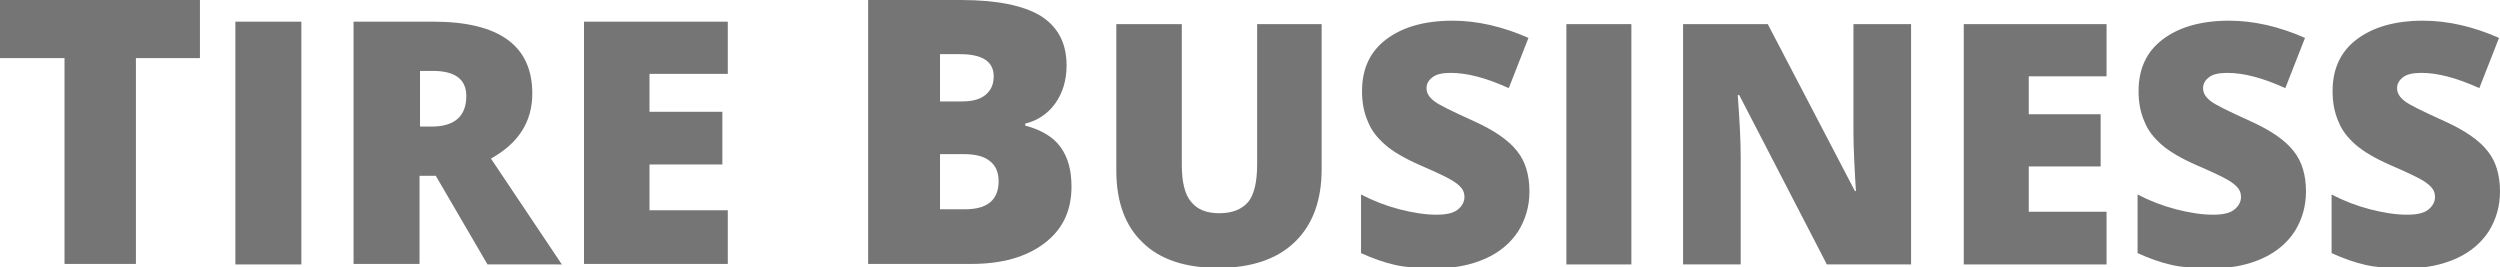 <?xml version="1.0" encoding="utf-8"?>
<!-- Generator: Adobe Illustrator 27.7.0, SVG Export Plug-In . SVG Version: 6.00 Build 0)  -->
<!DOCTYPE svg PUBLIC "-//W3C//DTD SVG 1.1//EN" "http://www.w3.org/Graphics/SVG/1.1/DTD/svg11.dtd">
<svg version="1.1" id="Layer_1" xmlns:x="http://ns.adobe.com/Extensibility/1.0/" xmlns:i="http://ns.adobe.com/AdobeIllustrator/10.0/" xmlns:graph="http://ns.adobe.com/Graphs/1.0/"
	 xmlns="http://www.w3.org/2000/svg" xmlns:xlink="http://www.w3.org/1999/xlink" x="0px" y="0px" viewBox="0 0 507.7 54.3"
	 style="enable-background:new 0 0 507.7 54.3;" xml:space="preserve">
<style type="text/css">
	.st0{fill:#757575;}
</style>
<g>
	<path class="st0" d="M27.6,53.6H13.1V11.8H0V0h40.6v11.8H27.6V53.6z"/>
	<path class="st0" d="M47.8,53.6V4.4h13.4v49.3H47.8z"/>
	<path class="st0" d="M85.2,35.7v17.9H71.8V4.4H88c13.4,0,20.1,4.9,20.1,14.6c0,5.7-2.8,10.1-8.4,13.2l14.4,21.5H99L88.5,35.7H85.2z
		 M85.2,25.7h2.5c4.6,0,7-2.1,7-6.2c0-3.4-2.3-5.1-6.8-5.1h-2.6V25.7z"/>
	<path class="st0" d="M147.8,53.6h-29.2V4.4h29.2V15h-15.9v7.7h14.8v10.7h-14.8v9.3h15.9V53.6z"/>
	<path class="st0" d="M176.4,0h18.7c7.3,0,12.7,1.1,16.2,3.2c3.5,2.2,5.3,5.5,5.3,10.1c0,3-0.8,5.6-2.3,7.7s-3.6,3.5-6.1,4.1v0.4
		c3.3,0.9,5.7,2.3,7.2,4.4s2.2,4.7,2.2,8c0,4.9-1.8,8.7-5.5,11.5c-3.7,2.8-8.6,4.2-14.9,4.2h-20.9V0z M190.9,20.6h4.4
		c2.1,0,3.7-0.4,4.8-1.3c1.1-0.9,1.7-2.1,1.7-3.8c0-3-2.3-4.5-6.8-4.5h-4.1V20.6z M190.9,31.2v11.3h5.1c4.5,0,6.8-1.9,6.8-5.7
		c0-1.8-0.6-3.2-1.8-4.1c-1.2-1-3-1.4-5.3-1.4H190.9z"/>
	<path class="st0" d="M268.4,4.9v29.4c0,6.4-1.8,11.3-5.4,14.8s-8.8,5.3-15.6,5.3c-6.7,0-11.8-1.7-15.3-5.1
		c-3.6-3.4-5.4-8.3-5.4-14.7V4.9H240v28.6c0,3.4,0.6,6,1.9,7.5c1.3,1.6,3.2,2.3,5.7,2.3c2.7,0,4.6-0.8,5.9-2.3
		c1.2-1.5,1.8-4.1,1.8-7.6V4.9H268.4z"/>
	<path class="st0" d="M310.6,38.9c0,3-0.8,5.7-2.3,8.1c-1.5,2.3-3.7,4.2-6.6,5.5c-2.9,1.3-6.3,2-10.2,2c-3.2,0-6-0.2-8.2-0.7
		c-2.2-0.5-4.5-1.3-6.9-2.4V39.5c2.5,1.3,5.1,2.3,7.8,3c2.7,0.7,5.2,1.1,7.5,1.1c2,0,3.4-0.3,4.3-1c0.9-0.7,1.4-1.6,1.4-2.6
		c0-0.7-0.2-1.3-0.6-1.8c-0.4-0.5-1-1-1.8-1.5c-0.8-0.5-3-1.6-6.5-3.1c-3.2-1.4-5.6-2.8-7.2-4.2c-1.6-1.4-2.8-2.9-3.5-4.7
		c-0.8-1.8-1.2-3.8-1.2-6.2c0-4.5,1.6-8,4.9-10.5c3.3-2.5,7.8-3.8,13.5-3.8c5,0,10.2,1.2,15.4,3.5l-4,10.2
		c-4.6-2.1-8.5-3.1-11.8-3.1c-1.7,0-3,0.3-3.7,0.9c-0.8,0.6-1.2,1.3-1.2,2.2c0,1,0.5,1.8,1.5,2.6c1,0.8,3.7,2.1,8.1,4.1
		c4.2,1.9,7.1,3.9,8.8,6.1C309.8,32.8,310.6,35.6,310.6,38.9z"/>
	<path class="st0" d="M318.1,53.7V4.9h13.2v48.8H318.1z"/>
	<path class="st0" d="M388.3,53.7h-17.3l-17.8-34.4h-0.3c0.4,5.4,0.6,9.5,0.6,12.4v22h-11.7V4.9h17.2l17.7,33.9h0.2
		c-0.3-4.9-0.5-8.9-0.5-11.8V4.9h11.7V53.7z"/>
	<path class="st0" d="M427.8,53.7h-29V4.9h29v10.6h-15.8v7.7h14.6v10.6h-14.6v9.2h15.8V53.7z"/>
	<path class="st0" d="M468.3,38.9c0,3-0.8,5.7-2.3,8.1c-1.5,2.3-3.7,4.2-6.6,5.5c-2.9,1.3-6.3,2-10.2,2c-3.2,0-6-0.2-8.2-0.7
		c-2.2-0.5-4.5-1.3-6.9-2.4V39.5c2.5,1.3,5.1,2.3,7.8,3c2.7,0.7,5.2,1.1,7.5,1.1c2,0,3.4-0.3,4.3-1c0.9-0.7,1.4-1.6,1.4-2.6
		c0-0.7-0.2-1.3-0.6-1.8c-0.4-0.5-1-1-1.8-1.5c-0.8-0.5-3-1.6-6.5-3.1c-3.2-1.4-5.6-2.8-7.2-4.2c-1.6-1.4-2.8-2.9-3.5-4.7
		c-0.8-1.8-1.2-3.8-1.2-6.2c0-4.5,1.6-8,4.9-10.5c3.3-2.5,7.8-3.8,13.5-3.8c5,0,10.2,1.2,15.4,3.5l-4,10.2
		c-4.6-2.1-8.5-3.1-11.8-3.1c-1.7,0-3,0.3-3.7,0.9c-0.8,0.6-1.2,1.3-1.2,2.2c0,1,0.5,1.8,1.5,2.6c1,0.8,3.7,2.1,8.1,4.1
		c4.2,1.9,7.1,3.9,8.8,6.1C467.5,32.8,468.3,35.6,468.3,38.9z"/>
	<path class="st0" d="M507.7,38.9c0,3-0.8,5.7-2.3,8.1c-1.5,2.3-3.7,4.2-6.6,5.5c-2.9,1.3-6.3,2-10.2,2c-3.2,0-6-0.2-8.2-0.7
		c-2.2-0.5-4.5-1.3-6.9-2.4V39.5c2.5,1.3,5.1,2.3,7.8,3c2.7,0.7,5.2,1.1,7.5,1.1c2,0,3.4-0.3,4.3-1c0.9-0.7,1.4-1.6,1.4-2.6
		c0-0.7-0.2-1.3-0.6-1.8c-0.4-0.5-1-1-1.8-1.5c-0.8-0.5-3-1.6-6.5-3.1c-3.2-1.4-5.6-2.8-7.2-4.2c-1.6-1.4-2.8-2.9-3.5-4.7
		c-0.8-1.8-1.2-3.8-1.2-6.2c0-4.5,1.6-8,4.9-10.5c3.3-2.5,7.8-3.8,13.5-3.8c5,0,10.2,1.2,15.4,3.5l-4,10.2
		c-4.6-2.1-8.5-3.1-11.8-3.1c-1.7,0-3,0.3-3.7,0.9c-0.8,0.6-1.2,1.3-1.2,2.2c0,1,0.5,1.8,1.5,2.6c1,0.8,3.7,2.1,8.1,4.1
		c4.2,1.9,7.1,3.9,8.8,6.1C506.9,32.8,507.7,35.6,507.7,38.9z"/>
</g>
</svg>
